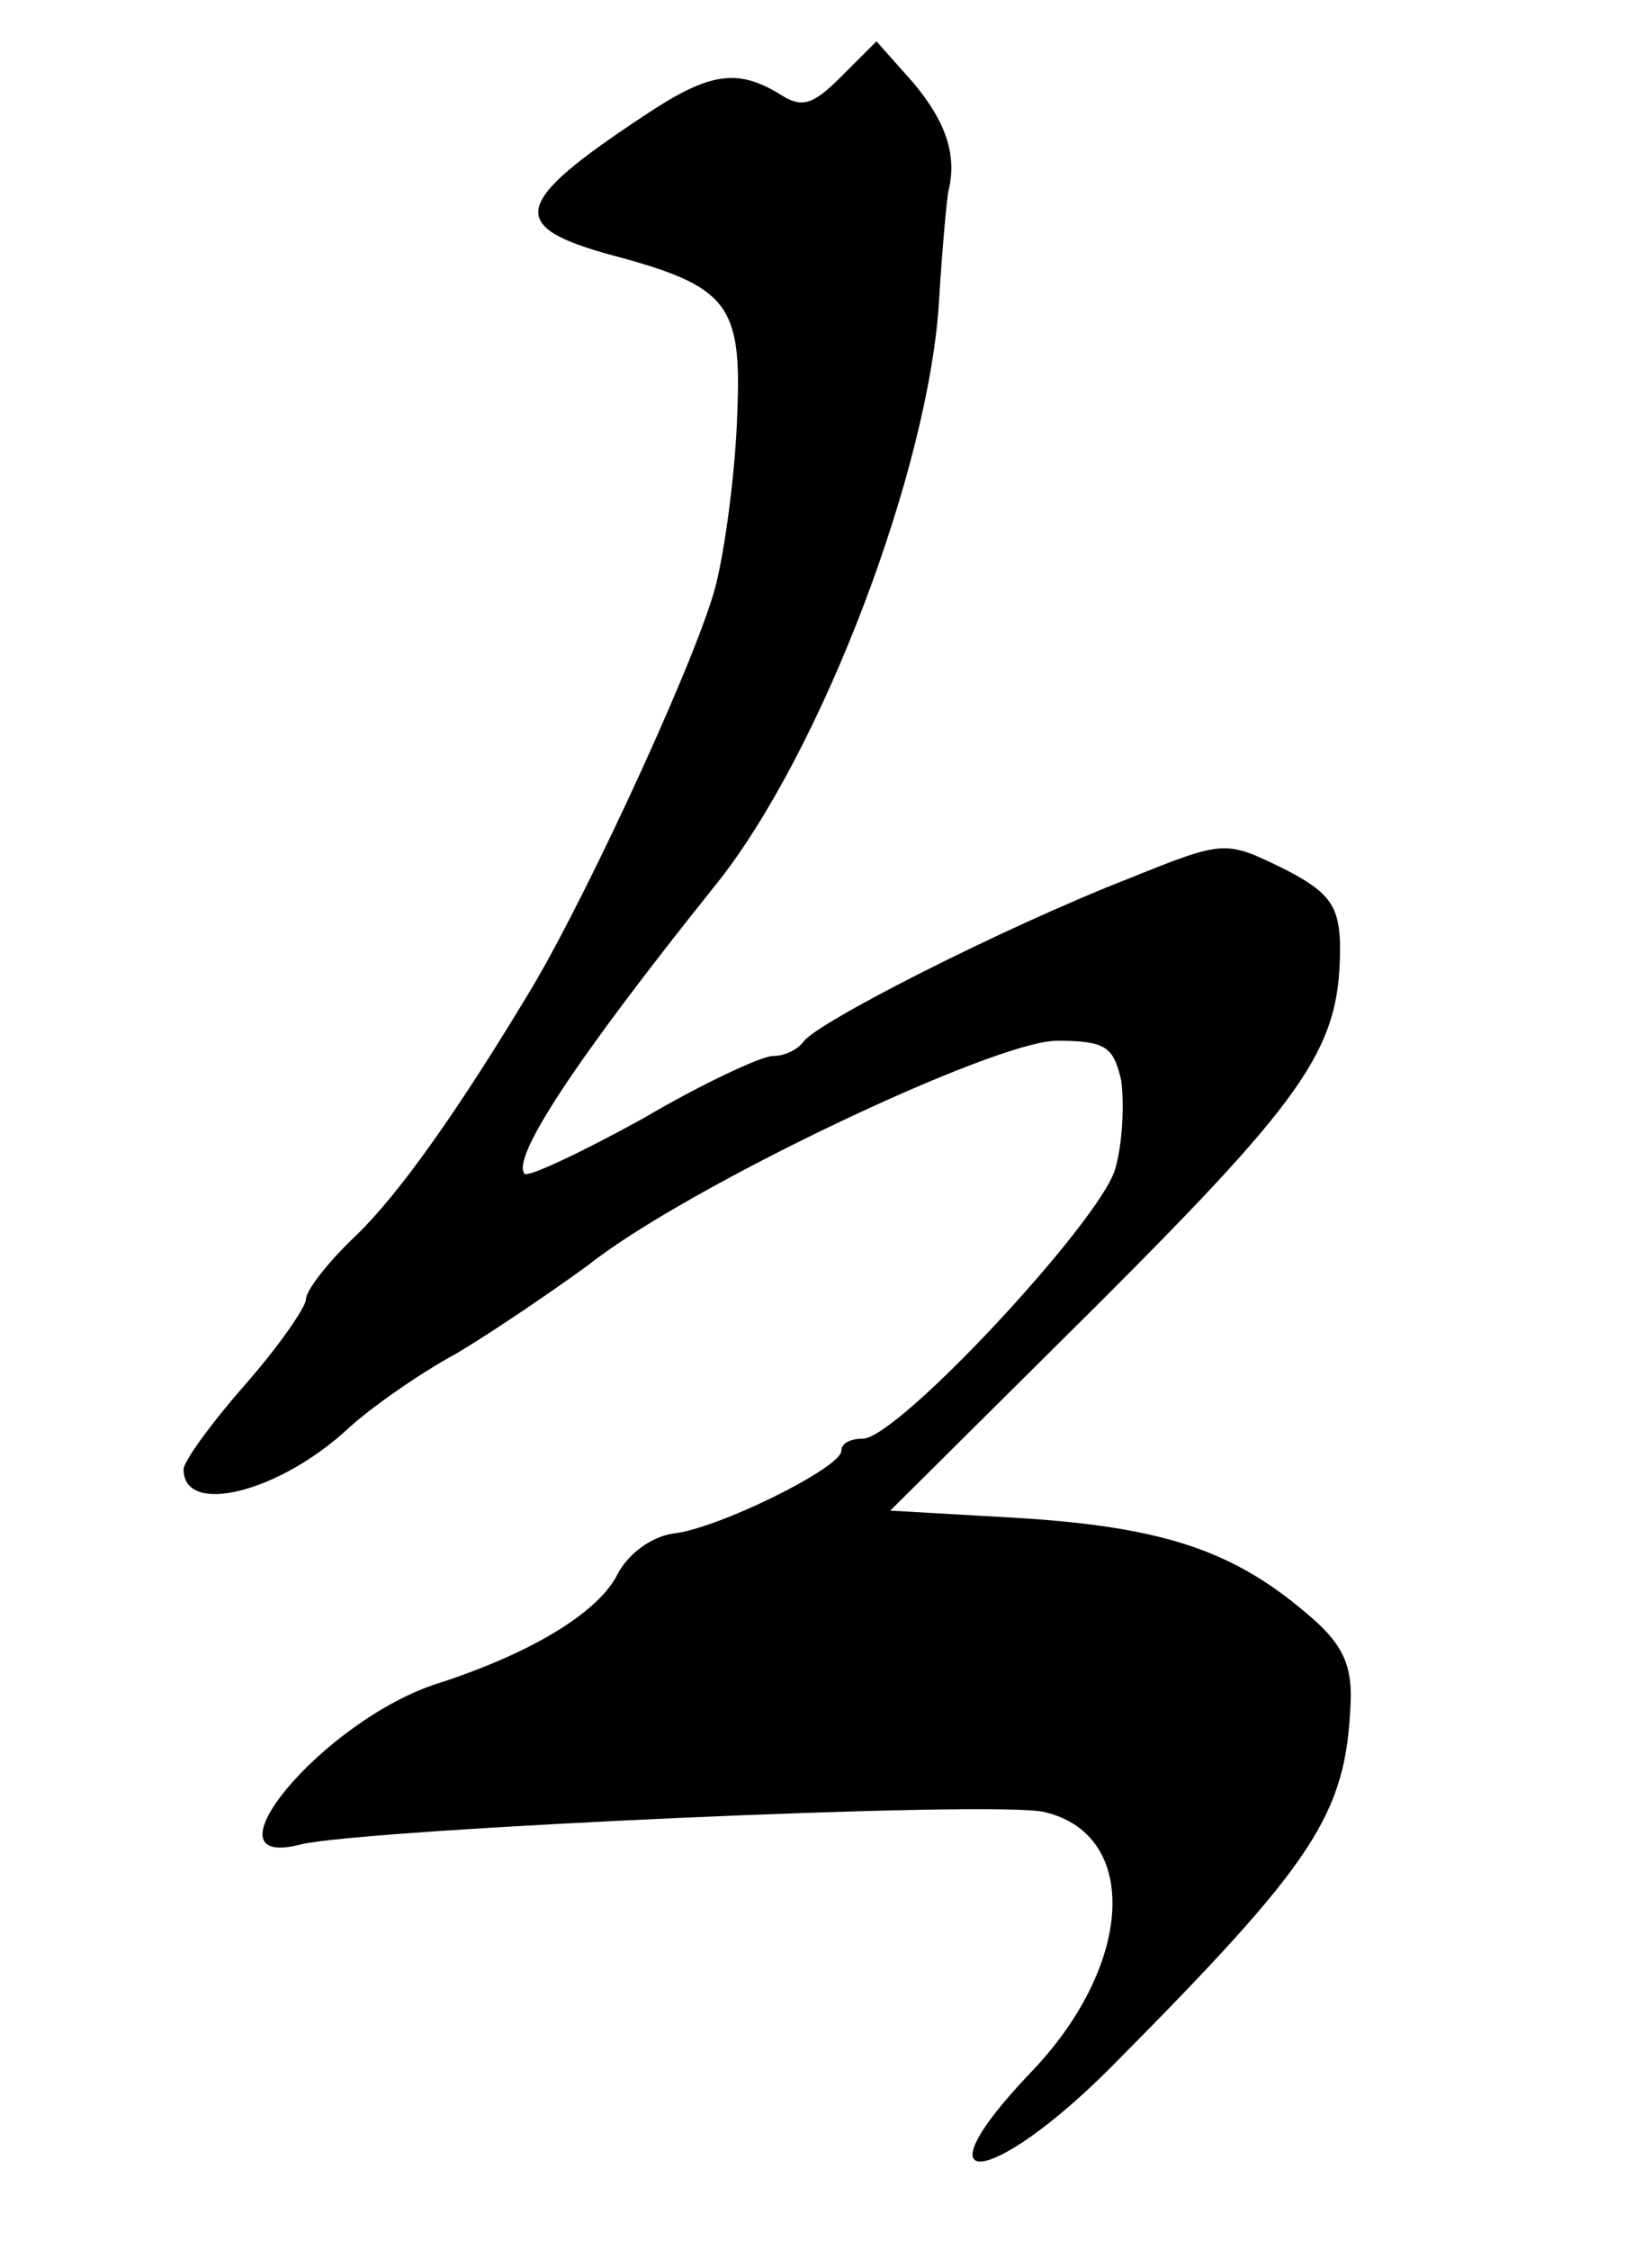 <?xml version="1.0" standalone="no"?>
<!DOCTYPE svg PUBLIC "-//W3C//DTD SVG 20010904//EN"
 "http://www.w3.org/TR/2001/REC-SVG-20010904/DTD/svg10.dtd">
<svg version="1.0" xmlns="http://www.w3.org/2000/svg"
 width="108pt" height="147pt" viewBox="0 0 108 147"
 preserveAspectRatio="xMidYMid meet">
<g transform="translate(0,147) scale(0.1,-0.1)"
fill="#000000" stroke="none">
<path d="M550 1420 c-19 -19 -26 -21 -41 -11 -27 16 -45 14 -87 -14 -88 -58
-91 -73 -21 -92 75 -20 84 -32 81 -103 -1 -34 -7 -82 -13 -108 -8 -40 -83
-203 -121 -267 -48 -80 -87 -135 -115 -162 -18 -17 -33 -36 -33 -42 0 -5 -18
-31 -40 -56 -22 -25 -40 -50 -40 -55 0 -31 63 -15 108 27 13 12 45 35 71 49
25 15 63 41 85 57 64 51 266 147 307 147 32 0 37 -4 42 -26 2 -15 1 -41 -4
-58 -10 -34 -142 -176 -165 -176 -8 0 -14 -3 -14 -8 0 -11 -81 -51 -110 -54
-14 -2 -29 -13 -36 -26 -12 -25 -56 -52 -118 -72 -75 -24 -157 -123 -89 -105
43 10 456 29 486 21 63 -15 58 -101 -10 -171 -75 -79 -26 -75 53 4 134 135
154 165 157 239 1 25 -6 39 -29 58 -48 41 -94 56 -185 62 l-87 5 137 136 c139
139 158 168 157 236 -1 24 -8 33 -38 48 -37 18 -38 18 -100 -7 -82 -32 -206
-95 -213 -107 -4 -5 -12 -9 -20 -9 -7 0 -46 -18 -85 -41 -40 -22 -74 -38 -77
-36 -9 10 32 73 125 189 69 86 140 273 146 383 2 33 5 65 6 70 6 24 -2 46 -23
71 l-24 27 -23 -23z"/>
</g>
</svg>
